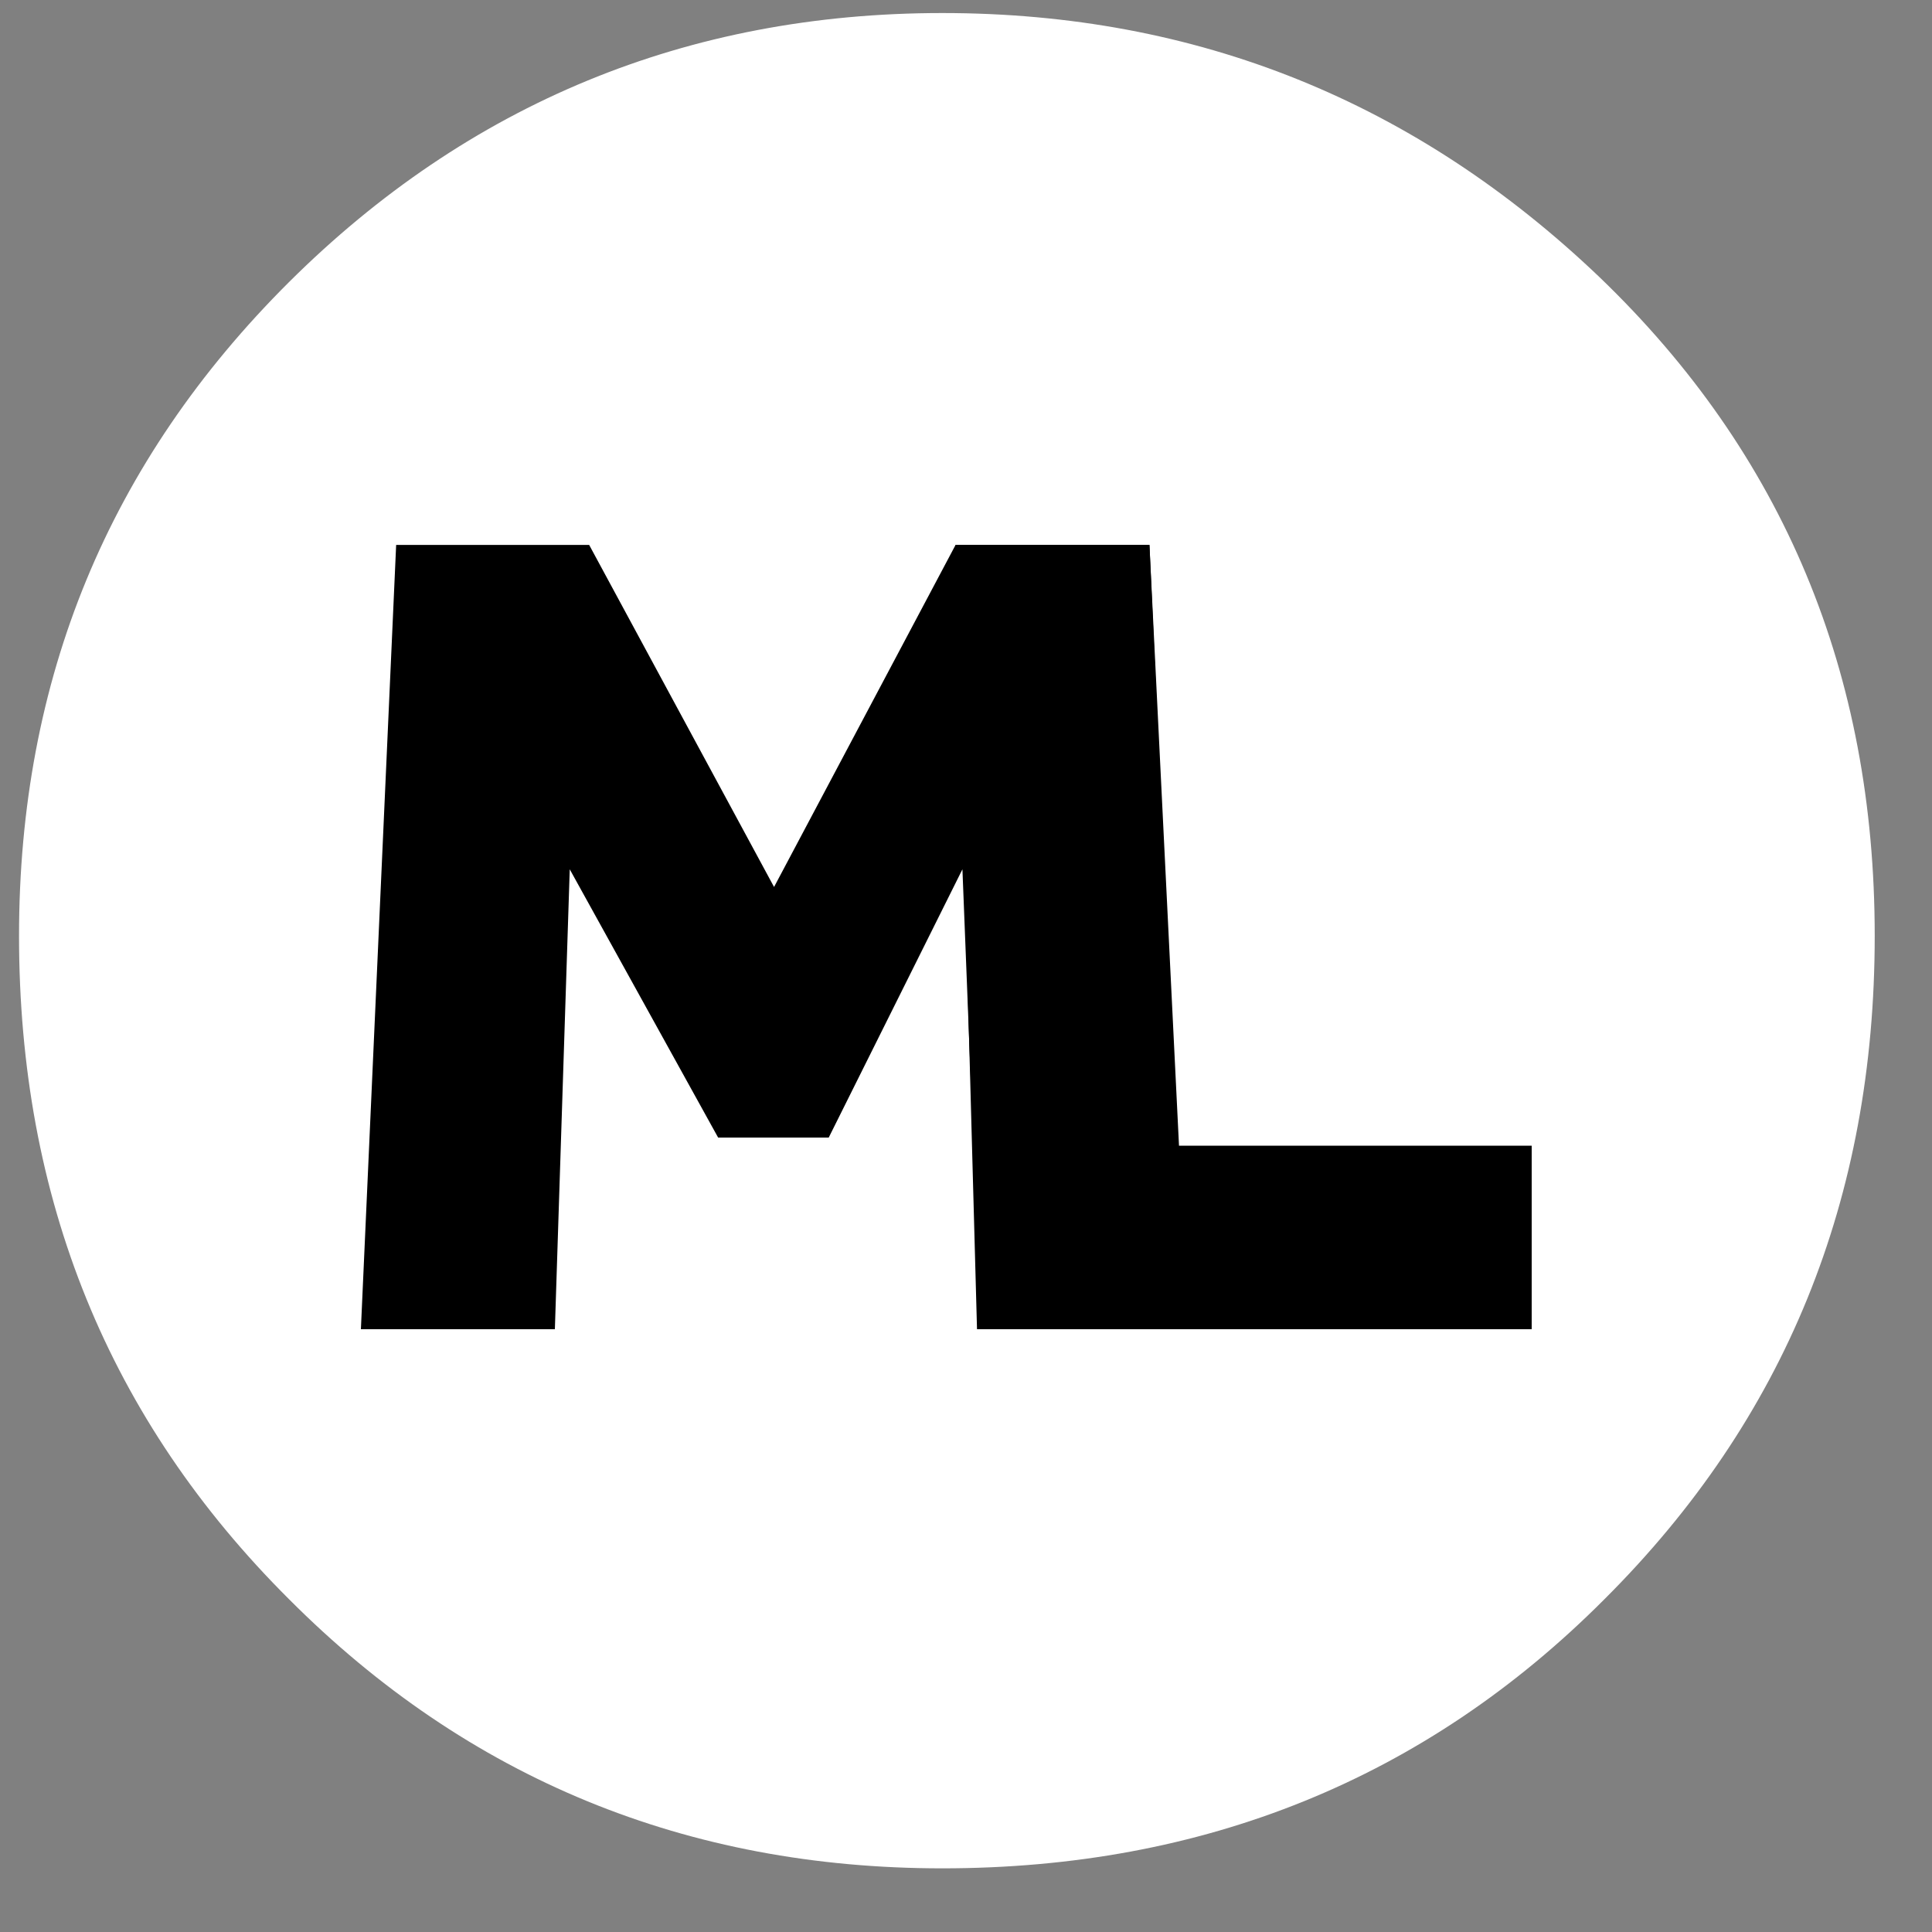 <svg width="20" height="20" viewBox="0 0 20 20" fill="none" xmlns="http://www.w3.org/2000/svg">
<rect x="0" y="0" width="20" height="20" fill="#808080" stroke="none"/>
<path d="M0.197 9.688C0.197 7.03 1.124 4.78 2.992 2.92C4.848 1.074 7.114 0.135 9.754 0.135C12.396 0.135 14.66 1.056 16.56 2.871C18.463 4.7 19.407 6.967 19.407 9.688C19.407 12.41 18.479 14.692 16.608 16.556C14.754 18.416 12.458 19.341 9.754 19.341C7.114 19.341 4.848 18.416 2.993 16.556C1.124 14.694 0.197 12.41 0.197 9.688Z" fill="white"/>
<path d="M9.892 5.641H11.899L12.205 11.86H15.856V13.76H10.114L9.892 5.641Z" fill="black"/>
<path d="M4.101 5.641H6.099L8.013 9.182L9.892 5.641H11.899L12.266 13.76H10.151L9.963 8.999L8.579 11.776H7.434L5.898 8.999L5.744 13.76H3.736L4.101 5.641Z" fill="black"/>
</svg>
